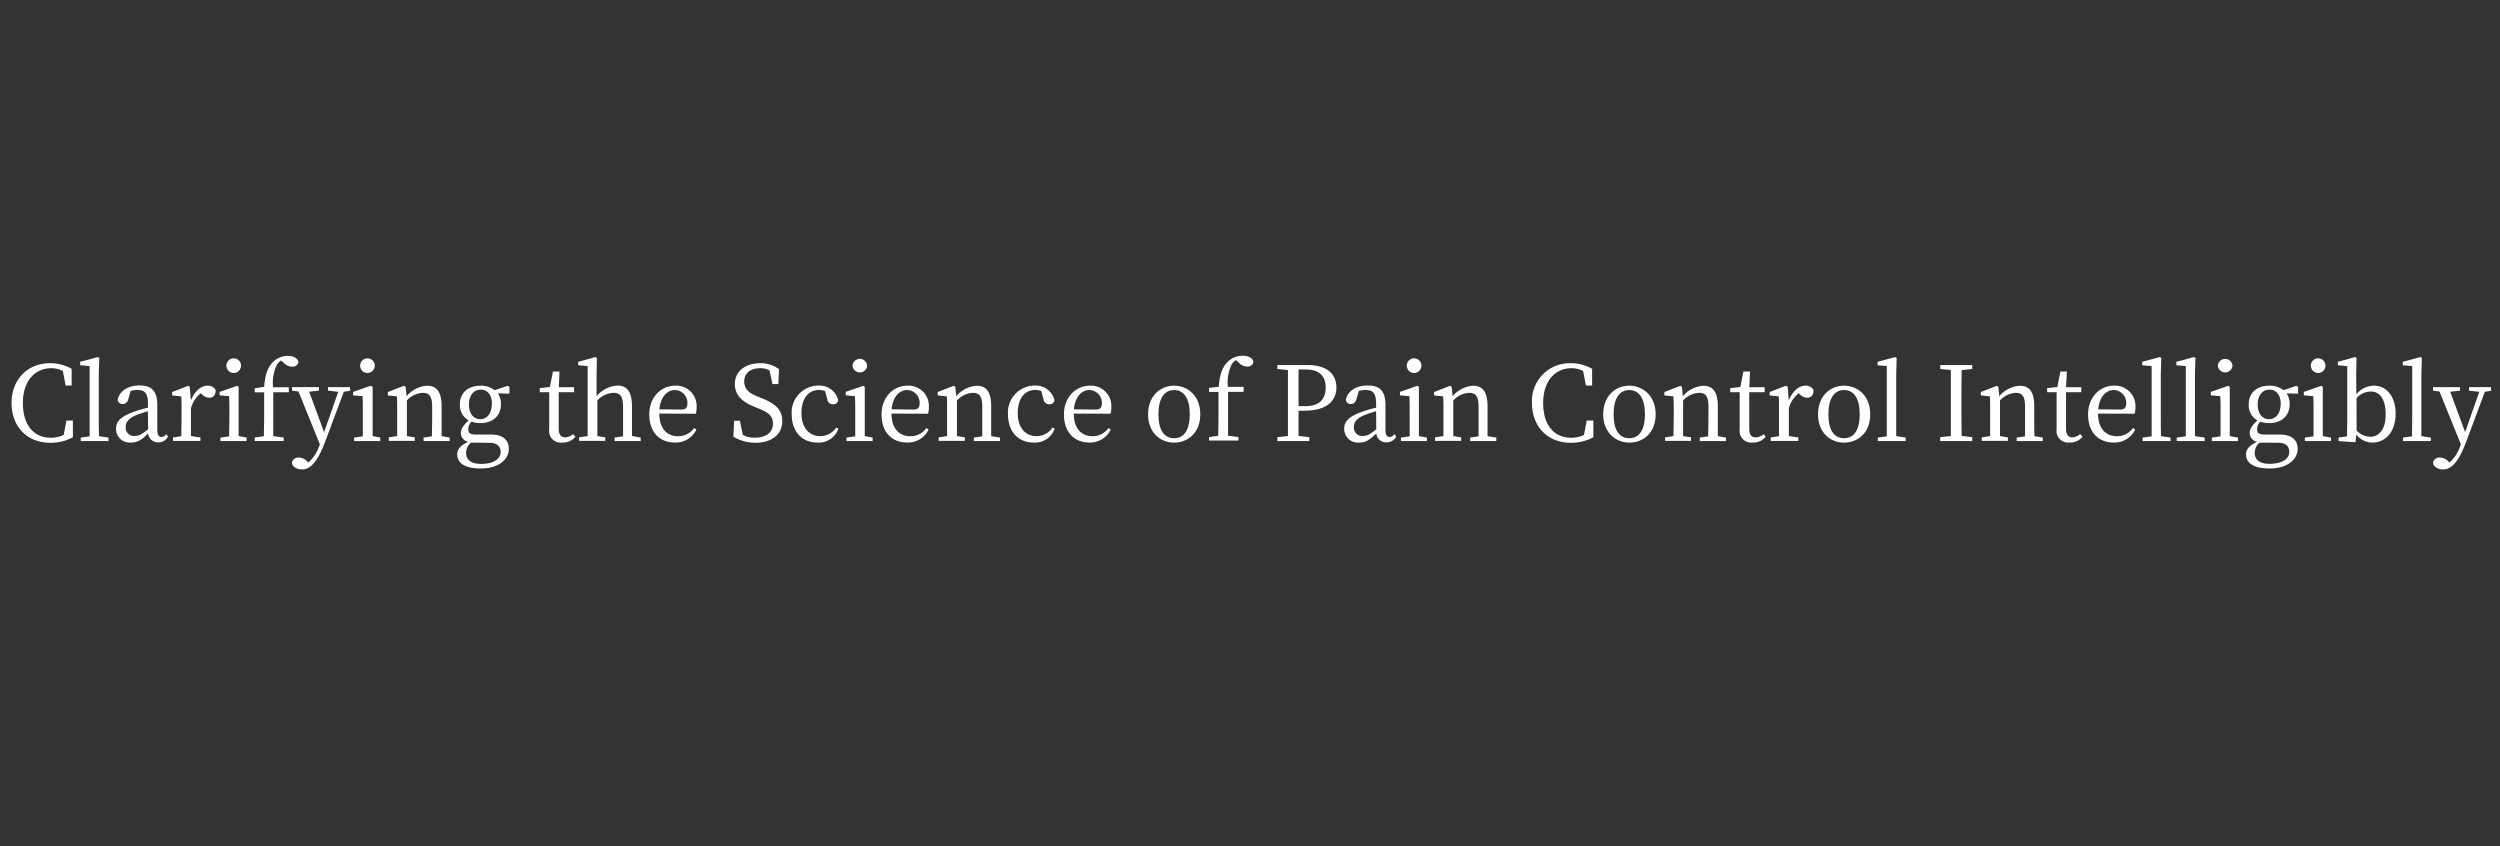 <svg id="レイヤー_1" data-name="レイヤー 1" xmlns="http://www.w3.org/2000/svg" viewBox="0 0 530 179.41"><rect x="0" y="0" width="530" height="179.41" fill="#333333" stroke="none"/><defs><style>.cls-1{fill:#fff;}</style></defs><path class="cls-1" d="M15.45,89.16l0,3.54a9.93,9.93,0,0,1-4.82,1.17c-4.86,0-8.18-3.41-8.18-8.43S5.88,77,10.59,77a9.07,9.07,0,0,1,4.6,1.19l0,3.54H13.91l-.59-3.08a5.39,5.39,0,0,0-2.47-.59c-3.32,0-6,2.57-6,7.37s2.42,7.37,5.88,7.37a6.38,6.38,0,0,0,2.77-.59l.59-3.06Z"/><path class="cls-1" d="M23,92.77v.74H17.12v-.74L19,92.5c0-1.32,0-2.73,0-4V77.61l-2-.18V76.7l3.72-1,.33.18-.11,3.43v9.15c0,1.32,0,2.73.05,4Z"/><path class="cls-1" d="M35.63,92.55a2.27,2.27,0,0,1-2.07,1.23,2.09,2.09,0,0,1-2.16-1.89c-1.32,1.29-2.15,1.93-3.61,1.93a2.89,2.89,0,0,1-3.19-2.95c0-1.47.84-2.53,4-3.65a24.54,24.54,0,0,1,2.77-.79v-.75c0-2.38-.68-3-2.31-3a5.1,5.1,0,0,0-1.37.2l-.46,1.65c-.2.75-.59,1.12-1.21,1.12a1,1,0,0,1-1.08-.93c.42-1.84,2.18-3,4.67-3s3.74,1.15,3.74,4.14v5.24c0,1.14.33,1.54.88,1.54a1.25,1.25,0,0,0,1-.6Zm-4.27-5.37c-.86.24-1.7.53-2.22.72-2.12.82-2.49,1.76-2.49,2.64a1.75,1.75,0,0,0,2,1.87c.86,0,1.41-.35,2.75-1.4Z"/><path class="cls-1" d="M40.47,84.91c.79-2,2.17-3.15,3.52-3.15a1.88,1.88,0,0,1,1.73.91c0,1-.39,1.65-1.36,1.65a2.22,2.22,0,0,1-1.5-.69l-.28-.26a5.85,5.85,0,0,0-2.09,3.19v1.89c0,1.13,0,2.8,0,4l2,.29v.74H36.68v-.74l1.76-.27c0-1.21.05-2.92.05-4V87.2c0-1.37,0-2.2-.07-3.17l-1.92-.2v-.72l3.39-1.32.33.22Z"/><path class="cls-1" d="M52.28,92.77v.74H46.73v-.74l1.85-.27c0-1.23.05-2.92.05-4V87.18c0-1.35,0-2.14-.07-3.19l-2-.18v-.73l3.7-1.29.33.22,0,3.21v3.23c0,1.13,0,2.82,0,4ZM48,77.52a1.55,1.55,0,0,1,3.1,0,1.55,1.55,0,0,1-3.1,0Z"/><path class="cls-1" d="M56,82c.22-2.58.71-4,1.74-5.11A4.42,4.42,0,0,1,61,75.45c1.12,0,2,.37,2.28,1.28a1.22,1.22,0,0,1-1.36,1A2.39,2.39,0,0,1,60.24,77l-.66-.57a2.71,2.71,0,0,0-.88.9,8.78,8.78,0,0,0-.81,4.77h3.34v1.06h-3.3v5.3c0,1.35,0,2.69,0,4l2.2.29v.74H54v-.74l1.94-.27c0-1.36.06-2.68.06-4v-5.3h-2v-.86Z"/><path class="cls-1" d="M74.24,82.84l-1.35.22-4,10.7c-1.57,4.13-3.09,5.76-4.85,5.76-1.14,0-2.15-.62-2.15-1.52a1.44,1.44,0,0,1,1.54-1,2.45,2.45,0,0,1,1.76.88l.17.18a8,8,0,0,0,2.34-3.59l.11-.26L63.28,83l-1.37-.18v-.75h5.72v.75l-2.09.22,3.17,8.58,3-8.56-2.18-.24v-.75h4.67Z"/><path class="cls-1" d="M80.61,92.77v.74H75.07v-.74l1.85-.27c0-1.23,0-2.92,0-4V87.18c0-1.35,0-2.14-.06-3.19l-2-.18v-.73l3.69-1.29L79,82l0,3.21v3.23c0,1.13,0,2.82,0,4ZM76.35,77.52a1.55,1.55,0,0,1,3.1,0,1.55,1.55,0,0,1-3.1,0Z"/><path class="cls-1" d="M95.33,92.77v.74H89.79v-.74l1.78-.27c0-1.21.05-2.88.05-4V86.21c0-2.18-.6-2.93-2-2.93a4.91,4.91,0,0,0-3.36,1.61v3.56c0,1.13,0,2.82,0,4l1.67.27v.74H82.42v-.74l1.78-.27c0-1.23,0-2.92,0-4V87.2c0-1.37,0-2.2-.06-3.17l-1.92-.2v-.72l3.39-1.32L86,82l.2,2a6.15,6.15,0,0,1,4.34-2.23c2,0,3.08,1.28,3.08,4.38v2.31c0,1.17,0,2.84,0,4Z"/><path class="cls-1" d="M108,83.46l-2.44-.07a4.19,4.19,0,0,1,.64,2.31c0,2.53-1.83,4-4.34,4a5.75,5.75,0,0,1-1.91-.31A2.43,2.43,0,0,0,99.27,91c0,.71.33,1.12,1.54,1.12H104c2.64,0,3.87,1.15,3.87,3.06,0,2.09-2,4.14-5.94,4.14-3.5,0-5-1.23-5-3,0-1,.63-1.85,2.33-2.66a1.91,1.91,0,0,1-1.56-1.87c0-.77.44-1.54,1.65-2.67a3.64,3.64,0,0,1-1.85-3.41c0-2.51,1.82-3.94,4.35-3.94a4.59,4.59,0,0,1,3,.95l2.75-.92L108,82Zm-7,10.38c-.48,0-.85,0-1.18,0a2.84,2.84,0,0,0-1,2.18c0,1.6,1.25,2.33,3.14,2.33,2.75,0,4.18-1.1,4.18-2.53,0-1.08-.63-1.94-2.37-1.94Zm3.3-8.18c0-1.81-.88-3.06-2.39-3.06s-2.49,1.28-2.49,3.13.9,3.14,2.4,3.14S104.26,87.53,104.26,85.66Z"/><path class="cls-1" d="M122,92.59a3.41,3.41,0,0,1-2.79,1.23A2.47,2.47,0,0,1,116.43,91c0-.58,0-1.1,0-2V83.15h-2v-.86l2.15-.26.64-3.26h1.39l-.14,3.32h3.24v1.06h-3.26v7.77c0,1.27.53,1.8,1.39,1.8a2.71,2.71,0,0,0,1.65-.68Z"/><path class="cls-1" d="M135.83,92.77v.74h-5.54v-.74l1.8-.27c0-1.21,0-2.88,0-4V86.21c0-2.22-.66-2.93-2-2.93a4.92,4.92,0,0,0-3.45,1.61v3.56c0,1.13,0,2.82,0,4l1.68.27v.74h-5.55v-.74l1.81-.27c0-1.23,0-2.92,0-4V77.61l-2-.18V76.7l3.65-1,.31.18-.06,3.43V84a6.19,6.19,0,0,1,4.4-2.27c2,0,3.1,1.26,3.1,4.41v2.28c0,1.17,0,2.84,0,4Z"/><path class="cls-1" d="M139.77,87.68c0,3.19,1.65,4.8,4,4.8a4.06,4.06,0,0,0,3.38-1.74l.49.33a4.88,4.88,0,0,1-4.56,2.75c-3.23,0-5.43-2.18-5.43-5.94s2.55-6.12,5.52-6.12a4.32,4.32,0,0,1,4.51,4.6,4.49,4.49,0,0,1-.17,1.35Zm4.67-.85c1.05,0,1.29-.56,1.29-1.35a2.7,2.7,0,0,0-2.66-2.79c-1.47,0-3,1.23-3.28,4.09Z"/><path class="cls-1" d="M161.44,84.4c3.21,1.28,4.4,2.62,4.4,4.89,0,2.86-2.33,4.58-5.67,4.58a9.19,9.19,0,0,1-4.69-1.28l.15-3.39h1.23l.62,3a5,5,0,0,0,2.53.59c2.33,0,3.85-1.06,3.85-3,0-1.57-.88-2.31-3-3.17l-.91-.38c-2.51-1-4.16-2.4-4.16-4.82,0-2.79,2.34-4.42,5.37-4.42a6.49,6.49,0,0,1,4,1.28l-.15,3.14h-1.25l-.62-2.88a3.73,3.73,0,0,0-2-.48c-1.94,0-3.37,1-3.37,2.81,0,1.54,1,2.47,2.73,3.15Z"/><path class="cls-1" d="M177.74,90.87a4.4,4.4,0,0,1-4.46,2.95c-3.26,0-5.44-2.31-5.44-6a5.71,5.71,0,0,1,5.64-6.08,4.1,4.1,0,0,1,4.22,3.08,1,1,0,0,1-1.06.89,1.2,1.2,0,0,1-1.27-1.13l-.46-1.69a4.11,4.11,0,0,0-1.3-.22c-2.2,0-3.7,1.8-3.7,4.93s1.67,4.86,4,4.86a4,4,0,0,0,3.37-1.83Z"/><path class="cls-1" d="M185,92.77v.74h-5.54v-.74l1.85-.27c0-1.23,0-2.92,0-4V87.18c0-1.35,0-2.14-.07-3.19l-1.95-.18v-.73L183,81.79l.33.22,0,3.21v3.23c0,1.13,0,2.82,0,4Zm-4.27-15.25a1.56,1.56,0,0,1,3.11,0,1.56,1.56,0,0,1-3.11,0Z"/><path class="cls-1" d="M189,87.68c0,3.19,1.65,4.8,4,4.8a4.08,4.08,0,0,0,3.39-1.74l.48.33a4.87,4.87,0,0,1-4.55,2.75c-3.23,0-5.43-2.18-5.43-5.94s2.55-6.12,5.52-6.12a4.32,4.32,0,0,1,4.51,4.6,4.45,4.45,0,0,1-.18,1.35Zm4.66-.85c1.06,0,1.3-.56,1.3-1.35a2.7,2.7,0,0,0-2.66-2.79c-1.48,0-3,1.23-3.28,4.09Z"/><path class="cls-1" d="M212,92.77v.74h-5.54v-.74l1.78-.27c0-1.21,0-2.88,0-4V86.21c0-2.18-.59-2.93-2-2.93a4.91,4.91,0,0,0-3.36,1.61v3.56c0,1.13,0,2.82,0,4l1.67.27v.74H199v-.74l1.78-.27c0-1.23,0-2.92,0-4V87.2c0-1.37,0-2.2-.06-3.17l-1.92-.2v-.72l3.39-1.32.33.22.2,2a6.14,6.14,0,0,1,4.33-2.23c2.05,0,3.08,1.28,3.08,4.38v2.31c0,1.17,0,2.84,0,4Z"/><path class="cls-1" d="M223.59,90.87a4.41,4.41,0,0,1-4.47,2.95c-3.25,0-5.43-2.31-5.43-6a5.71,5.71,0,0,1,5.63-6.08,4.1,4.1,0,0,1,4.23,3.08,1,1,0,0,1-1.06.89,1.22,1.22,0,0,1-1.28-1.13l-.46-1.69a4,4,0,0,0-1.3-.22c-2.2,0-3.69,1.8-3.69,4.93s1.67,4.86,4,4.86a4,4,0,0,0,3.37-1.83Z"/><path class="cls-1" d="M227.64,87.68c0,3.19,1.65,4.8,4,4.8A4.08,4.08,0,0,0,235,90.74l.48.33A4.87,4.87,0,0,1,231,93.82c-3.23,0-5.44-2.18-5.44-5.94s2.56-6.12,5.53-6.12a4.32,4.32,0,0,1,4.51,4.6,4.45,4.45,0,0,1-.18,1.35Zm4.66-.85c1.06,0,1.3-.56,1.3-1.35a2.7,2.7,0,0,0-2.66-2.79c-1.48,0-3,1.23-3.28,4.09Z"/><path class="cls-1" d="M243.39,87.84c0-4,2.71-6.08,5.52-6.08s5.55,2.07,5.55,6.08-2.73,6-5.55,6S243.39,91.8,243.39,87.84Zm8.84,0c0-3.35-1.23-5.15-3.32-5.15s-3.32,1.8-3.32,5.15,1.21,5.06,3.32,5.06S252.23,91.16,252.23,87.84Z"/><path class="cls-1" d="M258.37,82c.22-2.58.71-4,1.74-5.11a4.39,4.39,0,0,1,3.34-1.47c1.13,0,2.05.37,2.29,1.28a1.22,1.22,0,0,1-1.36,1,2.39,2.39,0,0,1-1.72-.79l-.66-.57a2.71,2.71,0,0,0-.88.9,8.68,8.68,0,0,0-.81,4.77h3.34v1.06h-3.3v5.3c0,1.35,0,2.69,0,4l2.2.29v.74h-6.23v-.74l1.94-.27c0-1.36.06-2.68.06-4v-5.3h-2v-.86Z"/><path class="cls-1" d="M275.29,87.07c0,1.78,0,3.52,0,5.34l2.29.27v.83H270.8v-.83l2.24-.24c0-2.12,0-4.23,0-6.38V84.87c0-2.16,0-4.29,0-6.41l-2.24-.24v-.83h6.47c4.05,0,6.05,1.91,6.05,4.77,0,2.68-1.89,4.91-6.75,4.91Zm0-8.74c0,2.14,0,4.34,0,6.54V86.1h1.54c3,0,4.22-1.61,4.22-3.94s-1.29-3.83-4.18-3.83Z"/><path class="cls-1" d="M296,92.55a2.26,2.26,0,0,1-2.07,1.23,2.09,2.09,0,0,1-2.16-1.89c-1.32,1.29-2.15,1.93-3.6,1.93a2.9,2.9,0,0,1-3.2-2.95c0-1.47.84-2.53,4-3.65a24.54,24.54,0,0,1,2.77-.79v-.75c0-2.38-.68-3-2.31-3a5.1,5.1,0,0,0-1.37.2l-.46,1.65c-.2.75-.59,1.12-1.21,1.12a1,1,0,0,1-1.08-.93c.42-1.84,2.18-3,4.67-3s3.74,1.15,3.74,4.14v5.24c0,1.14.33,1.54.88,1.54a1.23,1.23,0,0,0,1-.6Zm-4.27-5.37c-.86.24-1.69.53-2.22.72-2.12.82-2.49,1.76-2.49,2.64a1.75,1.75,0,0,0,2,1.87c.86,0,1.41-.35,2.75-1.4Z"/><path class="cls-1" d="M302.5,92.77v.74H297v-.74l1.85-.27c0-1.23,0-2.92,0-4V87.18c0-1.35,0-2.14-.06-3.19l-2-.18v-.73l3.69-1.29.33.22,0,3.21v3.23c0,1.13,0,2.82,0,4Zm-4.26-15.25a1.55,1.55,0,0,1,3.1,0,1.55,1.55,0,0,1-3.1,0Z"/><path class="cls-1" d="M317.22,92.77v.74h-5.54v-.74l1.78-.27c0-1.21,0-2.88,0-4V86.21c0-2.18-.59-2.93-2-2.93a4.91,4.91,0,0,0-3.36,1.61v3.56c0,1.13,0,2.82,0,4l1.67.27v.74h-5.54v-.74l1.78-.27c0-1.23,0-2.92,0-4V87.2c0-1.37,0-2.2-.06-3.17l-1.92-.2v-.72l3.39-1.32.33.22.2,2a6.14,6.14,0,0,1,4.33-2.23c2.05,0,3.08,1.28,3.08,4.38v2.31c0,1.17,0,2.84,0,4Z"/><path class="cls-1" d="M337.79,89.16l0,3.54a9.93,9.93,0,0,1-4.82,1.17c-4.86,0-8.19-3.41-8.19-8.43A8,8,0,0,1,332.93,77a9.07,9.07,0,0,1,4.6,1.19l0,3.54h-1.32l-.59-3.08a5.39,5.39,0,0,0-2.47-.59c-3.32,0-6,2.57-6,7.37s2.42,7.37,5.88,7.37a6.38,6.38,0,0,0,2.77-.59l.59-3.06Z"/><path class="cls-1" d="M339.88,87.84c0-4,2.71-6.08,5.52-6.08S351,83.83,351,87.84s-2.73,6-5.55,6S339.88,91.8,339.88,87.84Zm8.85,0c0-3.35-1.24-5.15-3.33-5.15s-3.32,1.8-3.32,5.15,1.21,5.06,3.32,5.06S348.73,91.16,348.73,87.84Z"/><path class="cls-1" d="M365.91,92.77v.74h-5.55v-.74l1.78-.27c0-1.21.05-2.88.05-4V86.21c0-2.18-.6-2.93-2-2.93a4.93,4.93,0,0,0-3.37,1.61v3.56c0,1.13,0,2.82,0,4l1.68.27v.74H353v-.74l1.78-.27c0-1.23.05-2.92.05-4V87.2c0-1.37,0-2.2-.07-3.17l-1.91-.2v-.72l3.39-1.32.33.22.19,2a6.16,6.16,0,0,1,4.34-2.23c2,0,3.08,1.28,3.08,4.38v2.31c0,1.17,0,2.84,0,4Z"/><path class="cls-1" d="M374.33,92.59a3.41,3.41,0,0,1-2.79,1.23A2.47,2.47,0,0,1,368.81,91c0-.58,0-1.1,0-2V83.15h-2v-.86l2.15-.26.64-3.26H371l-.14,3.32h3.24v1.06h-3.26v7.77c0,1.27.53,1.8,1.39,1.8a2.71,2.71,0,0,0,1.65-.68Z"/><path class="cls-1" d="M379.21,84.91c.8-2,2.18-3.15,3.52-3.15a1.89,1.89,0,0,1,1.74.91c0,1-.39,1.65-1.36,1.65a2.2,2.2,0,0,1-1.5-.69l-.28-.26a5.85,5.85,0,0,0-2.09,3.19v1.89c0,1.13,0,2.8,0,4l2,.29v.74h-5.85v-.74l1.76-.27c0-1.21,0-2.92,0-4V87.2c0-1.37,0-2.2-.06-3.17l-1.92-.2v-.72l3.39-1.32L379,82Z"/><path class="cls-1" d="M385.42,87.84c0-4,2.7-6.08,5.52-6.08s5.55,2.07,5.55,6.08-2.73,6-5.55,6S385.42,91.8,385.42,87.84Zm8.84,0c0-3.35-1.23-5.15-3.32-5.15s-3.32,1.8-3.32,5.15,1.21,5.06,3.32,5.06S394.26,91.16,394.26,87.84Z"/><path class="cls-1" d="M404,92.77v.74h-5.91v-.74L400,92.5c0-1.32,0-2.73,0-4V77.61l-1.95-.18V76.7l3.71-1,.33.18L402,79.3v9.15c0,1.32,0,2.73,0,4Z"/><path class="cls-1" d="M415.87,78.46c-.05,2.09-.05,4.25-.05,6.41v1.19c0,2.11,0,4.24.05,6.35l2.24.27v.83h-6.78v-.83l2.25-.24c0-2.12,0-4.23,0-6.38V84.87c0-2.16,0-4.29,0-6.41l-2.25-.24v-.83h6.78v.83Z"/><path class="cls-1" d="M433.07,92.77v.74h-5.54v-.74l1.78-.27c0-1.21,0-2.88,0-4V86.21c0-2.18-.59-2.93-2-2.93A4.94,4.94,0,0,0,424,84.89v3.56c0,1.13,0,2.82,0,4l1.67.27v.74h-5.54v-.74l1.78-.27c0-1.23,0-2.92,0-4V87.2c0-1.37,0-2.2-.06-3.17l-1.92-.2v-.72l3.39-1.32.33.22.2,2a6.14,6.14,0,0,1,4.33-2.23c2.05,0,3.08,1.28,3.08,4.38v2.31c0,1.17,0,2.84.05,4Z"/><path class="cls-1" d="M441.5,92.59a3.45,3.45,0,0,1-2.8,1.23A2.47,2.47,0,0,1,436,91c0-.58,0-1.1,0-2V83.15H434v-.86l2.16-.26.63-3.26h1.39L438,82.09h3.23v1.06H438v7.77c0,1.27.52,1.8,1.38,1.8A2.71,2.71,0,0,0,441,92Z"/><path class="cls-1" d="M444.79,87.68c0,3.19,1.66,4.8,4,4.8a4.09,4.09,0,0,0,3.39-1.74l.48.33a4.87,4.87,0,0,1-4.55,2.75c-3.24,0-5.44-2.18-5.44-5.94s2.56-6.12,5.53-6.12a4.32,4.32,0,0,1,4.51,4.6,4.45,4.45,0,0,1-.18,1.35Zm4.67-.85c1.06,0,1.3-.56,1.3-1.35a2.7,2.7,0,0,0-2.66-2.79c-1.48,0-3,1.23-3.28,4.09Z"/><path class="cls-1" d="M460.15,92.77v.74h-5.92v-.74l1.92-.27c0-1.32,0-2.73,0-4V77.61l-2-.18V76.7l3.72-1,.33.18-.11,3.43v9.15c0,1.32,0,2.73.05,4Z"/><path class="cls-1" d="M467.39,92.77v.74h-5.92v-.74l1.92-.27c0-1.32,0-2.73,0-4V77.61l-2-.18V76.7l3.72-1,.33.18-.11,3.43v9.15c0,1.32,0,2.73,0,4Z"/><path class="cls-1" d="M474.45,92.77v.74h-5.54v-.74l1.85-.27c0-1.23,0-2.92,0-4V87.18c0-1.35,0-2.14-.07-3.19l-2-.18v-.73l3.69-1.29.33.22,0,3.21v3.23c0,1.13,0,2.82,0,4Zm-4.27-15.25a1.56,1.56,0,0,1,3.11,0,1.56,1.56,0,0,1-3.11,0Z"/><path class="cls-1" d="M487.21,83.46l-2.44-.07a4.19,4.19,0,0,1,.64,2.31c0,2.53-1.83,4-4.33,4a5.77,5.77,0,0,1-1.92-.31A2.43,2.43,0,0,0,478.5,91c0,.71.33,1.12,1.54,1.12h3.19c2.64,0,3.87,1.15,3.87,3.06,0,2.09-2,4.14-5.94,4.14-3.5,0-5-1.23-5-3,0-1,.63-1.85,2.33-2.66a1.91,1.91,0,0,1-1.56-1.87c0-.77.44-1.54,1.65-2.67a3.64,3.64,0,0,1-1.85-3.41c0-2.51,1.82-3.94,4.36-3.94a4.58,4.58,0,0,1,3,.95l2.75-.92.35.24Zm-7,10.38c-.48,0-.85,0-1.18,0A2.84,2.84,0,0,0,478,96c0,1.6,1.25,2.33,3.14,2.33,2.75,0,4.18-1.1,4.18-2.53,0-1.08-.63-1.94-2.37-1.94Zm3.31-8.18c0-1.81-.88-3.06-2.4-3.06s-2.49,1.28-2.49,3.13.9,3.14,2.4,3.14S483.5,87.53,483.5,85.66Z"/><path class="cls-1" d="M494.17,92.77v.74h-5.55v-.74l1.85-.27c0-1.23,0-2.92,0-4V87.18c0-1.35,0-2.14-.06-3.19l-2-.18v-.73l3.69-1.29.33.22,0,3.21v3.23c0,1.13,0,2.82,0,4ZM489.9,77.52a1.55,1.55,0,0,1,3.1,0,1.55,1.55,0,0,1-3.1,0Z"/><path class="cls-1" d="M499.55,83.57a5,5,0,0,1,3.72-1.81c2.6,0,4.6,2.2,4.6,5.92s-2,6.14-4.93,6.14a4.16,4.16,0,0,1-3.39-1.71l-.19,1.65-3.59-.25v-.74l1.8-.27c0-1.23.05-2.92.05-4V77.63l-2-.2V76.7l3.65-1,.31.18-.07,3.43Zm.05,7.7a4.16,4.16,0,0,0,2.9,1.32c1.72,0,3.26-1.36,3.26-4.73S504.44,83,502.59,83a4.18,4.18,0,0,0-3,1.39Z"/><path class="cls-1" d="M515.35,92.77v.74h-5.92v-.74l1.91-.27c0-1.32.05-2.73.05-4V77.61l-2-.18V76.7l3.72-1,.33.18-.11,3.43v9.15c0,1.32,0,2.73,0,4Z"/><path class="cls-1" d="M528.13,82.84l-1.34.22-4,10.7c-1.56,4.13-3.08,5.76-4.84,5.76-1.14,0-2.15-.62-2.15-1.52a1.44,1.44,0,0,1,1.54-1,2.45,2.45,0,0,1,1.76.88l.17.18a8,8,0,0,0,2.33-3.59l.11-.26L517.17,83l-1.36-.18v-.75h5.72v.75l-2.09.22,3.17,8.58,3-8.56-2.18-.24v-.75h4.66Z"/></svg>